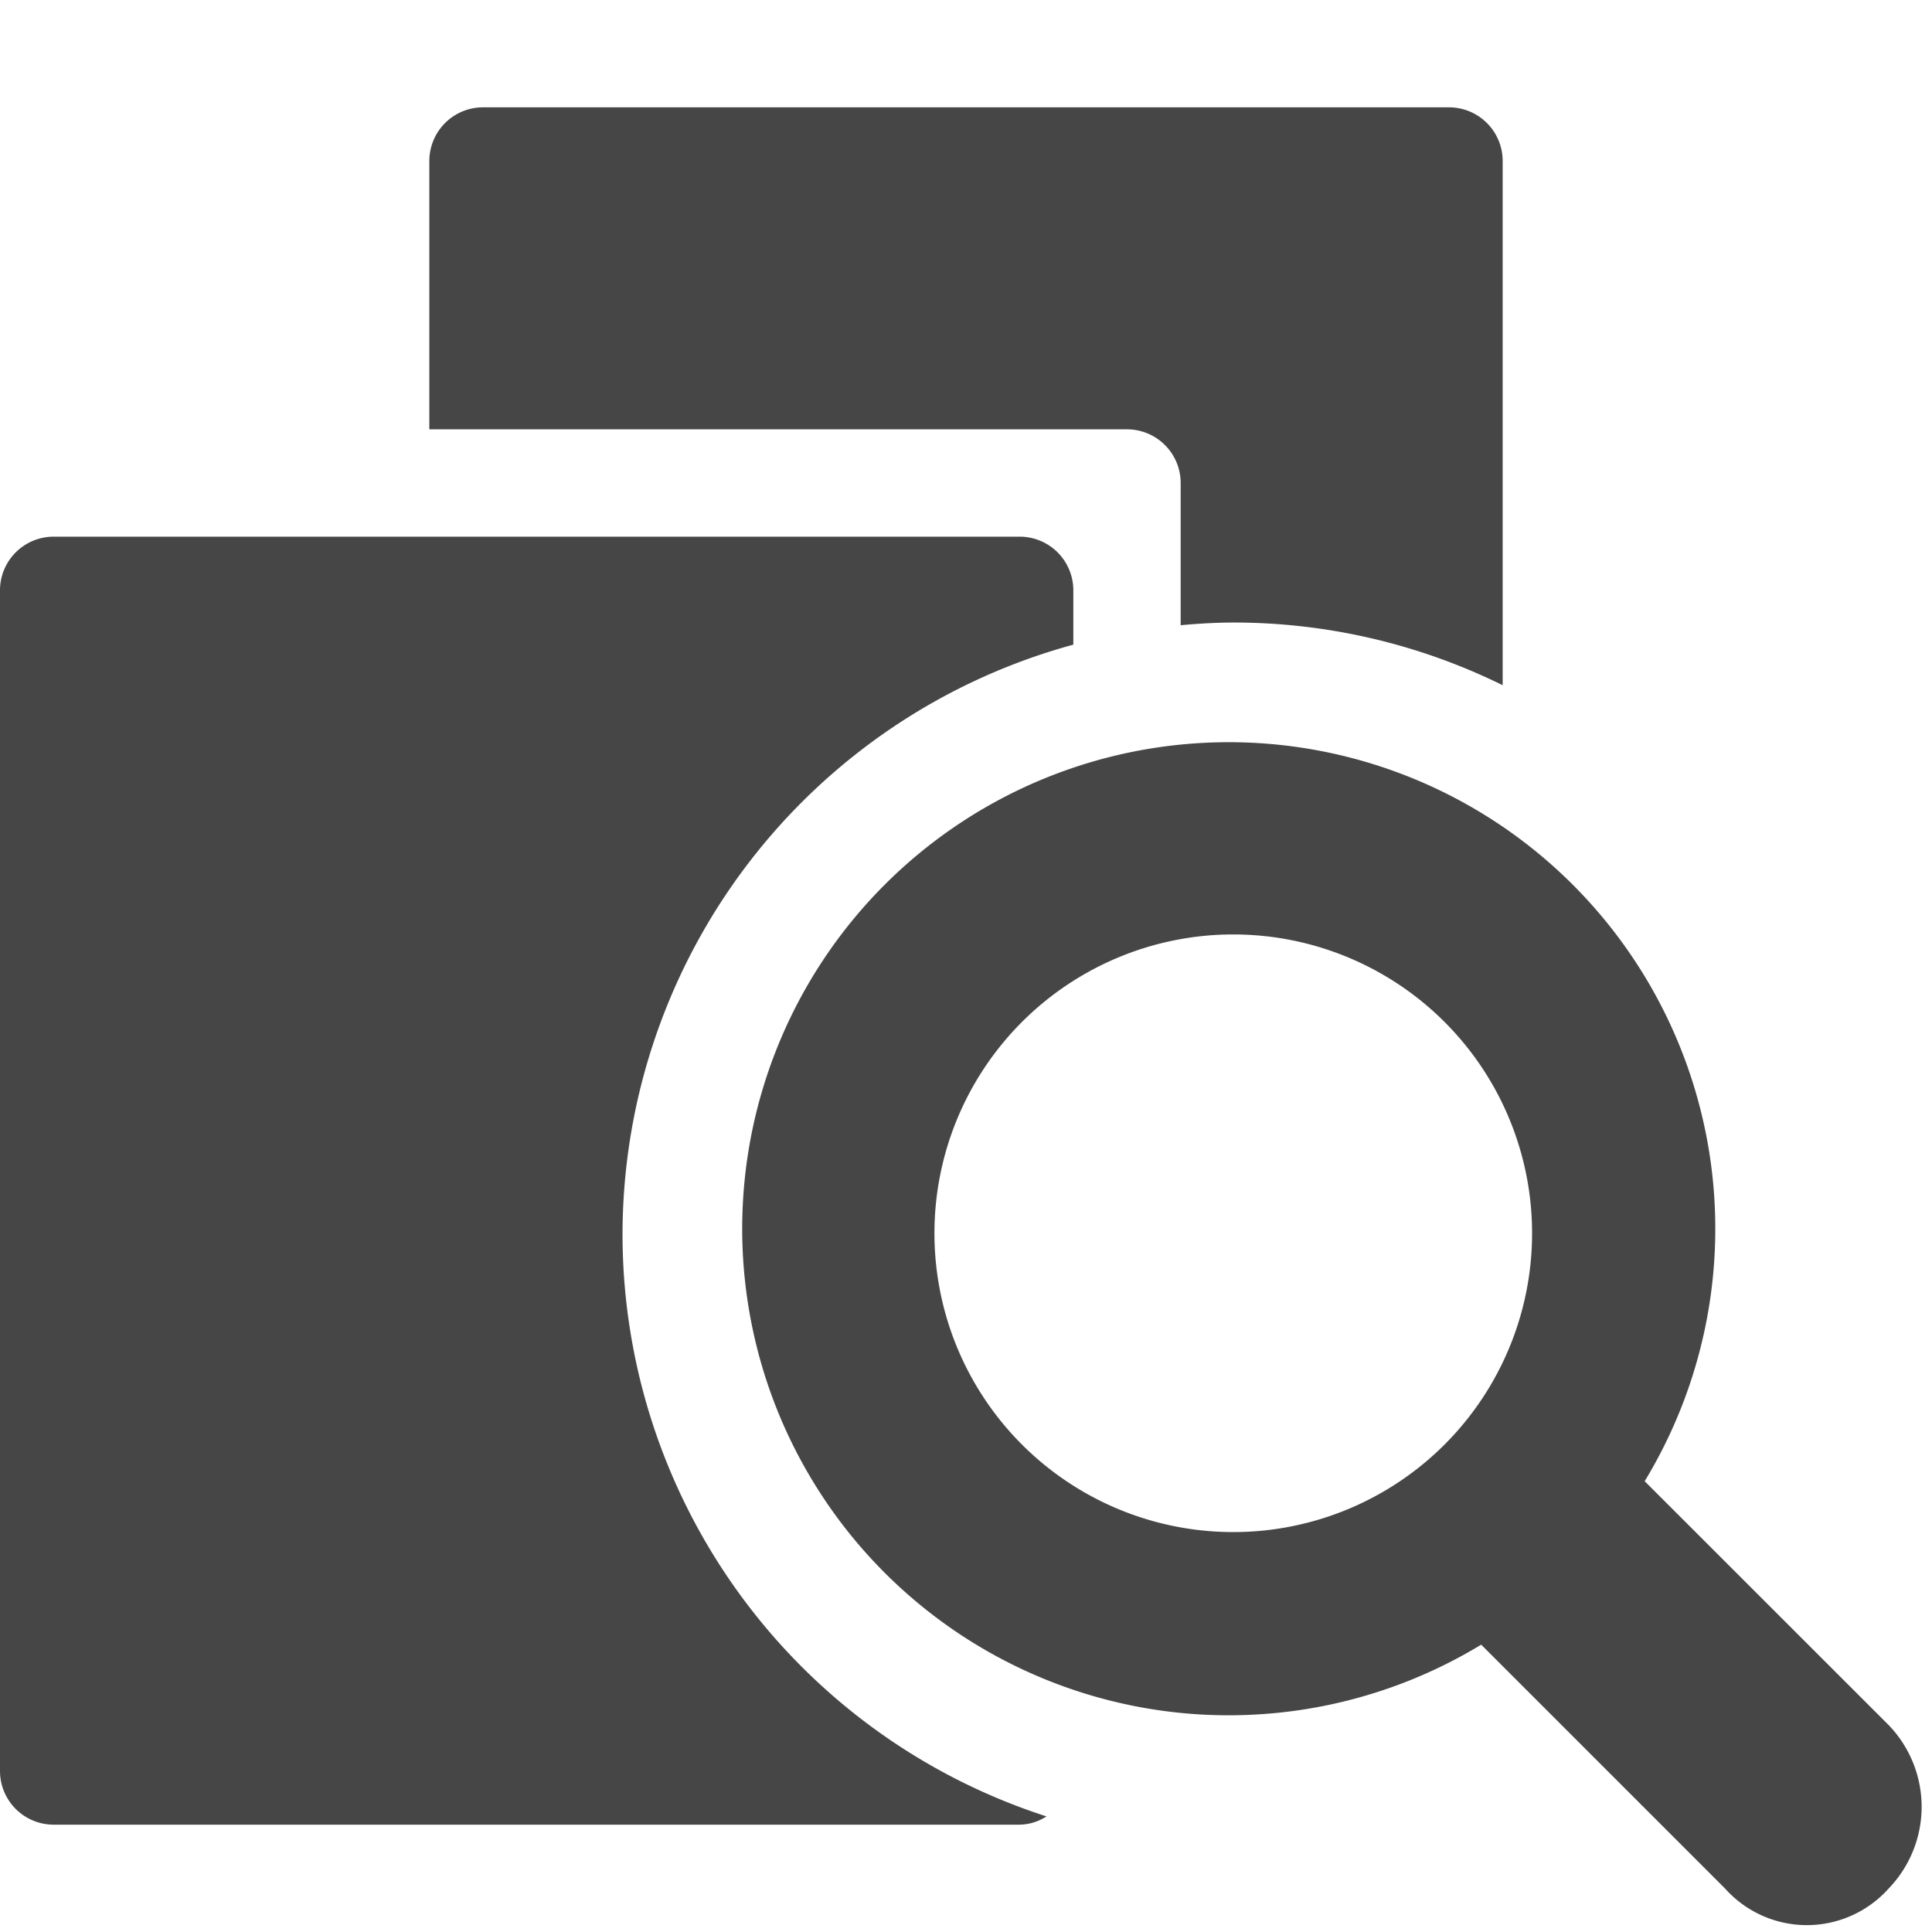 <svg xmlns="http://www.w3.org/2000/svg" height="18" viewBox="0 0 18 18" width="18">
  <defs>
    <style>
      .fill {
        fill: #464646;
      }
    </style>
  </defs>
  <title>S Compare 18 N</title>
  <rect id="Canvas" fill="#ff13dc" opacity="0" width="18" height="18" /><path class="fill" d="M17.596,16.072,15.323,13.8A4.533,4.533,0,1,0,13.8,15.323l2.272,2.272a1.022,1.022,0,0,0,1.524,0A1.097,1.097,0,0,0,17.596,16.072ZM8.706,11.49a2.784,2.784,0,1,1,2.784,2.784H11.49A2.784,2.784,0,0,1,8.706,11.49Z" />
  <path class="fill" d="M5.8,11.5A5.7,5.7,0,0,1,10,6.006V5.5A.5.5,0,0,0,9.5,5H.5a.5.5,0,0,0-.5.5v11a.5.5,0,0,0,.5.5h9a.474.474,0,0,0,.25-.077A5.7,5.7,0,0,1,5.8,11.5Z" />
  <path class="fill" d="M11,4.5V5.825c.165-.015.331-.025.5-.025a5.667,5.667,0,0,1,2.5.584V1.5a.5.5,0,0,0-.5-.5h-9a.5.5,0,0,0-.5.5V4h6.5A.5.5,0,0,1,11,4.5Z" />
</svg>